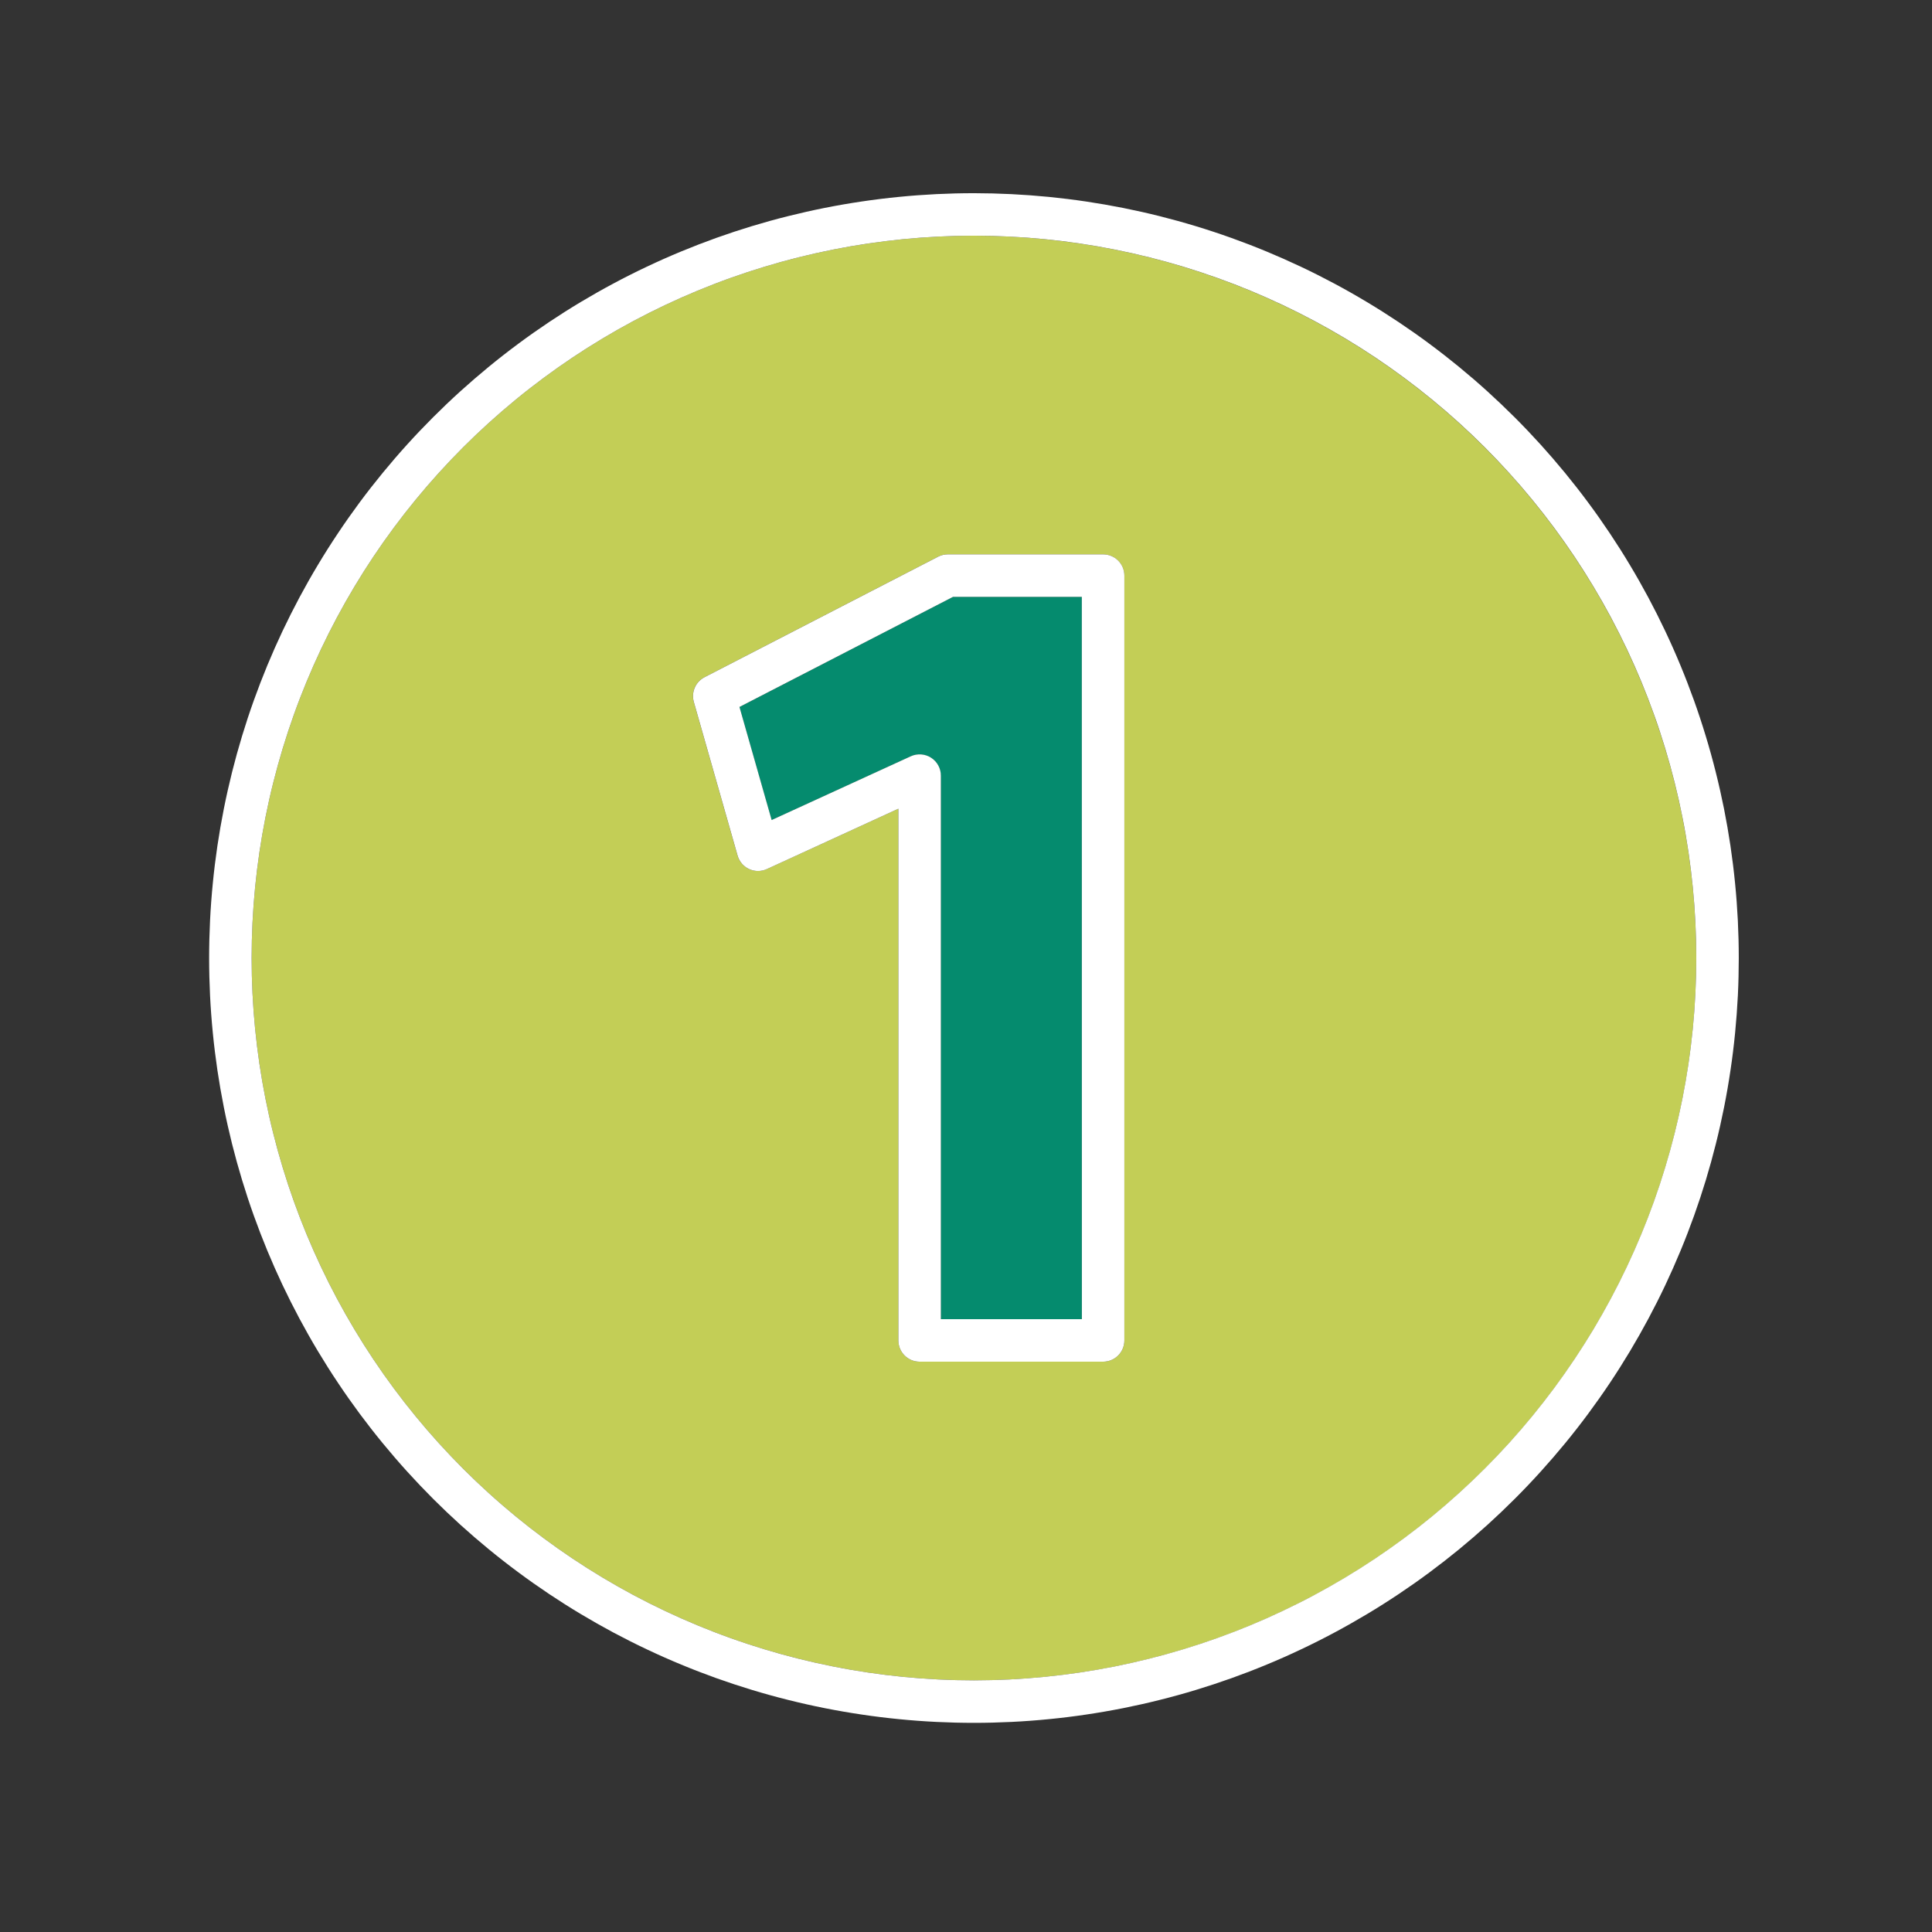 <svg xmlns="http://www.w3.org/2000/svg" xmlns:xlink="http://www.w3.org/1999/xlink" width="512" zoomAndPan="magnify" viewBox="0 0 384 384" height="512" preserveAspectRatio="xMidYMid meet" version="1.0"><rect x="0" y="0" width="384" height="384" fill="#333333" stroke="none"/><defs><clipPath id="72100830ba"><path d="M 41 38.398 L 345.898 38.398 L 345.898 343 L 41 343 Z M 41 38.398 " clip-rule="nonzero"/></clipPath></defs><path fill="#c3ce56" d="M 193.582 46.844 C 191.23 46.844 188.883 46.902 186.535 47.02 C 184.191 47.133 181.848 47.305 179.508 47.535 C 177.172 47.766 174.84 48.055 172.516 48.398 C 170.191 48.742 167.875 49.145 165.57 49.605 C 163.27 50.062 160.977 50.578 158.695 51.148 C 156.418 51.719 154.152 52.344 151.906 53.027 C 149.656 53.711 147.426 54.445 145.215 55.238 C 143 56.027 140.809 56.875 138.641 57.773 C 136.469 58.672 134.32 59.625 132.199 60.629 C 130.074 61.633 127.977 62.691 125.902 63.797 C 123.832 64.906 121.789 66.062 119.773 67.27 C 117.758 68.48 115.773 69.734 113.82 71.039 C 111.863 72.348 109.945 73.699 108.059 75.098 C 106.172 76.5 104.316 77.941 102.5 79.434 C 100.688 80.926 98.906 82.457 97.168 84.035 C 95.426 85.613 93.723 87.234 92.062 88.895 C 90.402 90.559 88.781 92.258 87.203 94 C 85.625 95.738 84.09 97.52 82.602 99.336 C 81.109 101.152 79.664 103.004 78.266 104.891 C 76.867 106.777 75.512 108.699 74.207 110.652 C 72.902 112.605 71.645 114.59 70.438 116.605 C 69.23 118.621 68.07 120.664 66.965 122.734 C 65.855 124.809 64.801 126.906 63.797 129.031 C 62.793 131.156 61.84 133.301 60.941 135.473 C 60.043 137.645 59.195 139.836 58.406 142.047 C 57.613 144.258 56.875 146.488 56.195 148.738 C 55.512 150.988 54.887 153.25 54.316 155.531 C 53.742 157.809 53.23 160.102 52.77 162.406 C 52.312 164.711 51.91 167.023 51.566 169.348 C 51.223 171.672 50.934 174.004 50.703 176.344 C 50.473 178.68 50.301 181.023 50.184 183.371 C 50.07 185.715 50.012 188.066 50.012 190.414 C 50.012 192.766 50.07 195.113 50.184 197.457 C 50.301 199.805 50.473 202.148 50.703 204.488 C 50.934 206.824 51.223 209.156 51.566 211.48 C 51.91 213.805 52.312 216.117 52.77 218.422 C 53.23 220.727 53.742 223.02 54.316 225.297 C 54.887 227.578 55.512 229.84 56.195 232.09 C 56.875 234.34 57.613 236.57 58.406 238.781 C 59.195 240.992 60.043 243.184 60.941 245.355 C 61.84 247.527 62.793 249.672 63.797 251.797 C 64.801 253.922 65.855 256.02 66.965 258.094 C 68.07 260.164 69.23 262.207 70.438 264.223 C 71.645 266.238 72.902 268.223 74.207 270.176 C 75.512 272.129 76.867 274.051 78.266 275.938 C 79.664 277.824 81.109 279.676 82.602 281.492 C 84.09 283.309 85.625 285.09 87.203 286.828 C 88.781 288.57 90.402 290.27 92.062 291.934 C 93.723 293.594 95.426 295.215 97.168 296.793 C 98.906 298.371 100.688 299.902 102.5 301.395 C 104.316 302.887 106.172 304.332 108.059 305.73 C 109.945 307.129 111.863 308.48 113.82 309.789 C 115.773 311.094 117.758 312.348 119.773 313.559 C 121.789 314.766 123.832 315.922 125.902 317.031 C 127.977 318.137 130.074 319.195 132.199 320.199 C 134.32 321.203 136.469 322.156 138.641 323.055 C 140.809 323.953 143 324.801 145.215 325.59 C 147.426 326.383 149.656 327.117 151.906 327.801 C 154.152 328.484 156.418 329.109 158.695 329.68 C 160.977 330.25 163.27 330.766 165.57 331.223 C 167.875 331.684 170.191 332.086 172.516 332.43 C 174.84 332.773 177.172 333.062 179.508 333.293 C 181.848 333.523 184.191 333.695 186.535 333.809 C 188.883 333.926 191.23 333.984 193.582 333.984 C 195.93 333.984 198.277 333.926 200.625 333.809 C 202.973 333.695 205.316 333.523 207.652 333.293 C 209.992 333.062 212.324 332.773 214.648 332.43 C 216.973 332.086 219.285 331.684 221.59 331.223 C 223.895 330.766 226.188 330.25 228.465 329.68 C 230.746 329.109 233.008 328.484 235.258 327.801 C 237.504 327.117 239.734 326.383 241.949 325.59 C 244.16 324.801 246.352 323.953 248.523 323.055 C 250.691 322.156 252.84 321.203 254.965 320.199 C 257.09 319.195 259.188 318.137 261.258 317.031 C 263.332 315.922 265.375 314.766 267.391 313.559 C 269.406 312.348 271.391 311.094 273.344 309.789 C 275.297 308.48 277.219 307.129 279.105 305.73 C 280.992 304.332 282.844 302.887 284.66 301.395 C 286.477 299.902 288.254 298.371 289.996 296.793 C 291.738 295.215 293.438 293.594 295.102 291.934 C 296.762 290.27 298.379 288.57 299.957 286.828 C 301.535 285.09 303.07 283.309 304.562 281.492 C 306.051 279.676 307.496 277.824 308.898 275.938 C 310.297 274.051 311.648 272.129 312.953 270.176 C 314.258 268.223 315.516 266.238 316.723 264.223 C 317.934 262.207 319.09 260.164 320.199 258.094 C 321.305 256.02 322.359 253.922 323.367 251.797 C 324.371 249.672 325.324 247.527 326.223 245.355 C 327.121 243.184 327.965 240.992 328.758 238.781 C 329.551 236.57 330.285 234.34 330.969 232.09 C 331.648 229.84 332.277 227.578 332.848 225.297 C 333.418 223.02 333.934 220.727 334.391 218.422 C 334.852 216.117 335.25 213.805 335.598 211.48 C 335.941 209.156 336.227 206.824 336.457 204.488 C 336.688 202.148 336.863 199.805 336.977 197.457 C 337.094 195.113 337.148 192.766 337.148 190.414 C 337.148 188.066 337.09 185.719 336.973 183.371 C 336.859 181.023 336.684 178.684 336.453 176.344 C 336.223 174.008 335.934 171.676 335.59 169.352 C 335.242 167.027 334.84 164.715 334.383 162.41 C 333.922 160.105 333.406 157.812 332.836 155.535 C 332.262 153.258 331.637 150.992 330.953 148.746 C 330.27 146.496 329.535 144.266 328.742 142.055 C 327.949 139.844 327.105 137.652 326.203 135.484 C 325.305 133.312 324.352 131.164 323.348 129.043 C 322.344 126.918 321.285 124.82 320.18 122.75 C 319.07 120.676 317.914 118.633 316.707 116.617 C 315.496 114.605 314.242 112.621 312.934 110.668 C 311.629 108.715 310.277 106.793 308.879 104.906 C 307.477 103.02 306.031 101.168 304.543 99.352 C 303.051 97.535 301.516 95.758 299.941 94.016 C 298.363 92.277 296.742 90.574 295.082 88.914 C 293.422 87.254 291.719 85.633 289.977 84.055 C 288.238 82.477 286.461 80.945 284.645 79.453 C 282.828 77.961 280.977 76.52 279.09 75.117 C 277.203 73.719 275.281 72.367 273.328 71.059 C 271.375 69.754 269.391 68.5 267.375 67.289 C 265.363 66.082 263.316 64.926 261.246 63.816 C 259.176 62.707 257.078 61.652 254.953 60.648 C 252.828 59.641 250.684 58.691 248.512 57.789 C 246.344 56.891 244.152 56.047 241.941 55.254 C 239.727 54.461 237.496 53.723 235.25 53.043 C 233 52.359 230.738 51.73 228.461 51.16 C 226.18 50.59 223.891 50.074 221.586 49.613 C 219.281 49.156 216.969 48.754 214.645 48.406 C 212.32 48.062 209.988 47.773 207.652 47.543 C 205.312 47.312 202.973 47.137 200.625 47.02 C 198.277 46.906 195.93 46.848 193.582 46.844 Z M 223.477 266.422 C 223.477 266.699 223.449 266.973 223.395 267.246 C 223.344 267.516 223.262 267.781 223.156 268.035 C 223.051 268.293 222.918 268.535 222.766 268.766 C 222.613 268.996 222.438 269.211 222.242 269.406 C 222.043 269.602 221.832 269.777 221.602 269.934 C 221.371 270.086 221.125 270.215 220.871 270.324 C 220.613 270.43 220.352 270.508 220.078 270.562 C 219.805 270.617 219.531 270.645 219.254 270.645 L 182.781 270.645 C 182.504 270.645 182.23 270.617 181.957 270.562 C 181.688 270.508 181.422 270.43 181.164 270.324 C 180.91 270.215 180.668 270.086 180.438 269.934 C 180.207 269.777 179.992 269.602 179.797 269.406 C 179.602 269.211 179.426 268.996 179.27 268.766 C 179.117 268.535 178.988 268.293 178.879 268.035 C 178.773 267.781 178.695 267.516 178.641 267.246 C 178.586 266.973 178.559 266.699 178.559 266.422 L 178.559 160.738 L 152.41 172.73 C 151.852 172.988 151.262 173.117 150.648 173.117 C 150.031 173.117 149.445 172.988 148.883 172.73 C 148.328 172.477 147.848 172.113 147.449 171.648 C 147.047 171.18 146.762 170.652 146.594 170.062 L 137.895 139.52 C 137.762 139.055 137.711 138.574 137.742 138.09 C 137.773 137.605 137.883 137.137 138.074 136.691 C 138.27 136.242 138.531 135.84 138.863 135.484 C 139.191 135.129 139.574 134.836 140.008 134.613 L 186.457 110.648 C 187.062 110.34 187.707 110.184 188.387 110.184 L 219.242 110.184 C 219.52 110.184 219.797 110.211 220.066 110.266 C 220.34 110.32 220.605 110.398 220.859 110.504 C 221.117 110.613 221.359 110.742 221.59 110.895 C 221.82 111.051 222.035 111.227 222.23 111.422 C 222.426 111.617 222.602 111.832 222.754 112.062 C 222.91 112.293 223.039 112.535 223.145 112.793 C 223.25 113.047 223.332 113.312 223.387 113.582 C 223.441 113.855 223.465 114.129 223.465 114.406 Z M 223.477 266.422 " fill-opacity="1" fill-rule="nonzero"/><g clip-path="url(#72100830ba)"><path fill="#ffffff" d="M 193.582 38.398 C 191.094 38.398 188.605 38.461 186.121 38.582 C 183.637 38.707 181.156 38.887 178.68 39.133 C 176.207 39.375 173.738 39.68 171.277 40.047 C 168.816 40.41 166.363 40.836 163.926 41.32 C 161.484 41.805 159.059 42.352 156.645 42.957 C 154.23 43.559 151.836 44.223 149.453 44.945 C 147.074 45.668 144.711 46.449 142.367 47.285 C 140.027 48.125 137.707 49.02 135.406 49.973 C 133.109 50.922 130.836 51.93 128.586 52.996 C 126.336 54.059 124.117 55.176 121.922 56.352 C 119.727 57.523 117.562 58.75 115.43 60.027 C 113.297 61.305 111.195 62.637 109.125 64.02 C 107.059 65.402 105.023 66.832 103.027 68.316 C 101.027 69.797 99.066 71.328 97.145 72.906 C 95.223 74.484 93.34 76.109 91.496 77.777 C 89.652 79.449 87.852 81.164 86.09 82.926 C 84.332 84.684 82.617 86.484 80.945 88.328 C 79.273 90.172 77.652 92.055 76.074 93.977 C 74.496 95.902 72.965 97.859 71.48 99.859 C 70 101.859 68.566 103.891 67.188 105.961 C 65.805 108.027 64.473 110.129 63.195 112.262 C 61.914 114.398 60.688 116.562 59.516 118.754 C 58.344 120.949 57.227 123.172 56.16 125.418 C 55.098 127.668 54.09 129.941 53.137 132.242 C 52.188 134.539 51.293 136.859 50.453 139.203 C 49.613 141.543 48.836 143.906 48.113 146.285 C 47.391 148.668 46.727 151.062 46.121 153.477 C 45.52 155.891 44.973 158.316 44.488 160.758 C 44.004 163.199 43.578 165.648 43.211 168.109 C 42.848 170.57 42.543 173.039 42.301 175.516 C 42.055 177.988 41.871 180.469 41.75 182.957 C 41.629 185.441 41.566 187.926 41.566 190.414 C 41.566 192.902 41.629 195.387 41.75 197.875 C 41.871 200.359 42.055 202.84 42.301 205.312 C 42.543 207.789 42.848 210.258 43.211 212.719 C 43.578 215.18 44.004 217.629 44.488 220.07 C 44.973 222.512 45.52 224.938 46.121 227.352 C 46.727 229.766 47.391 232.16 48.113 234.543 C 48.836 236.922 49.613 239.285 50.453 241.625 C 51.293 243.969 52.188 246.289 53.137 248.586 C 54.09 250.887 55.098 253.16 56.16 255.41 C 57.227 257.656 58.344 259.879 59.516 262.074 C 60.688 264.266 61.914 266.43 63.195 268.566 C 64.473 270.699 65.805 272.801 67.188 274.867 C 68.566 276.938 70 278.969 71.48 280.969 C 72.965 282.969 74.496 284.93 76.074 286.852 C 77.652 288.773 79.273 290.656 80.945 292.5 C 82.617 294.344 84.332 296.145 86.09 297.906 C 87.852 299.664 89.652 301.379 91.496 303.051 C 93.34 304.719 95.223 306.344 97.145 307.922 C 99.066 309.5 101.027 311.031 103.027 312.512 C 105.023 313.996 107.059 315.426 109.125 316.809 C 111.195 318.191 113.297 319.523 115.43 320.801 C 117.562 322.078 119.727 323.305 121.922 324.48 C 124.117 325.652 126.336 326.77 128.586 327.832 C 130.836 328.898 133.109 329.906 135.406 330.855 C 137.707 331.809 140.027 332.703 142.367 333.543 C 144.711 334.379 147.074 335.16 149.453 335.883 C 151.836 336.605 154.23 337.27 156.645 337.871 C 159.059 338.477 161.484 339.023 163.926 339.508 C 166.363 339.992 168.816 340.418 171.277 340.781 C 173.738 341.148 176.207 341.453 178.68 341.695 C 181.156 341.941 183.637 342.125 186.121 342.246 C 188.605 342.367 191.094 342.43 193.582 342.43 C 196.07 342.43 198.555 342.367 201.039 342.246 C 203.523 342.125 206.004 341.941 208.48 341.695 C 210.957 341.453 213.426 341.148 215.887 340.781 C 218.348 340.418 220.797 339.992 223.238 339.508 C 225.676 339.023 228.105 338.477 230.516 337.871 C 232.93 337.27 235.328 336.605 237.707 335.883 C 240.09 335.16 242.449 334.379 244.793 333.543 C 247.137 332.703 249.457 331.809 251.754 330.855 C 254.055 329.906 256.328 328.898 258.574 327.832 C 260.824 326.77 263.047 325.652 265.238 324.48 C 267.434 323.305 269.598 322.078 271.73 320.801 C 273.867 319.523 275.969 318.191 278.035 316.809 C 280.105 315.426 282.137 313.996 284.137 312.512 C 286.133 311.031 288.094 309.5 290.02 307.922 C 291.941 306.344 293.824 304.719 295.668 303.051 C 297.512 301.379 299.312 299.664 301.07 297.906 C 302.832 296.145 304.547 294.344 306.215 292.5 C 307.887 290.656 309.512 288.773 311.09 286.852 C 312.668 284.93 314.199 282.969 315.68 280.969 C 317.16 278.969 318.594 276.938 319.977 274.867 C 321.359 272.801 322.688 270.699 323.969 268.566 C 325.246 266.43 326.473 264.266 327.645 262.074 C 328.816 259.879 329.938 257.656 331 255.41 C 332.062 253.16 333.07 250.887 334.023 248.586 C 334.977 246.289 335.871 243.969 336.711 241.625 C 337.547 239.285 338.328 236.922 339.051 234.543 C 339.773 232.16 340.434 229.766 341.039 227.352 C 341.645 224.938 342.188 222.512 342.676 220.07 C 343.16 217.629 343.586 215.18 343.949 212.719 C 344.316 210.258 344.621 207.789 344.863 205.312 C 345.105 202.84 345.289 200.359 345.414 197.875 C 345.535 195.387 345.594 192.902 345.594 190.414 C 345.594 187.926 345.531 185.441 345.41 182.957 C 345.285 180.473 345.102 177.992 344.855 175.516 C 344.613 173.043 344.305 170.574 343.941 168.113 C 343.574 165.652 343.148 163.203 342.664 160.762 C 342.176 158.324 341.629 155.898 341.023 153.484 C 340.418 151.07 339.758 148.676 339.031 146.297 C 338.309 143.914 337.531 141.555 336.691 139.211 C 335.852 136.871 334.957 134.551 334.004 132.254 C 333.051 129.953 332.043 127.68 330.98 125.434 C 329.914 123.184 328.797 120.965 327.625 118.77 C 326.449 116.578 325.227 114.414 323.945 112.281 C 322.668 110.145 321.336 108.047 319.953 105.977 C 318.57 103.91 317.141 101.875 315.656 99.879 C 314.176 97.879 312.645 95.922 311.066 93.996 C 309.488 92.074 307.863 90.191 306.195 88.348 C 304.523 86.504 302.809 84.703 301.051 82.945 C 299.289 81.188 297.488 79.473 295.648 77.801 C 293.805 76.129 291.922 74.508 290 72.93 C 288.074 71.352 286.113 69.82 284.117 68.34 C 282.121 66.855 280.086 65.426 278.02 64.043 C 275.949 62.66 273.848 61.328 271.715 60.051 C 269.582 58.77 267.418 57.543 265.227 56.371 C 263.031 55.199 260.812 54.078 258.562 53.016 C 256.312 51.953 254.039 50.945 251.742 49.992 C 249.445 49.039 247.125 48.145 244.785 47.305 C 242.441 46.465 240.082 45.684 237.699 44.961 C 235.32 44.238 232.922 43.574 230.512 42.969 C 228.098 42.363 225.672 41.82 223.234 41.332 C 220.793 40.848 218.344 40.422 215.883 40.055 C 213.422 39.688 210.953 39.383 208.48 39.137 C 206.004 38.895 203.523 38.711 201.039 38.586 C 198.555 38.465 196.07 38.402 193.582 38.398 Z M 193.582 333.984 C 191.23 333.984 188.883 333.926 186.535 333.809 C 184.191 333.695 181.848 333.523 179.508 333.293 C 177.172 333.062 174.84 332.773 172.516 332.43 C 170.191 332.086 167.875 331.684 165.57 331.223 C 163.27 330.766 160.977 330.25 158.695 329.68 C 156.418 329.109 154.152 328.484 151.906 327.801 C 149.656 327.117 147.426 326.383 145.215 325.59 C 143 324.801 140.809 323.953 138.641 323.055 C 136.469 322.156 134.32 321.203 132.199 320.199 C 130.074 319.195 127.977 318.137 125.902 317.031 C 123.832 315.922 121.789 314.766 119.773 313.559 C 117.758 312.348 115.773 311.094 113.82 309.789 C 111.863 308.48 109.945 307.129 108.059 305.73 C 106.172 304.332 104.316 302.887 102.5 301.395 C 100.688 299.902 98.906 298.371 97.168 296.793 C 95.426 295.215 93.723 293.594 92.062 291.934 C 90.402 290.27 88.781 288.57 87.203 286.828 C 85.625 285.09 84.09 283.309 82.602 281.492 C 81.109 279.676 79.664 277.824 78.266 275.938 C 76.867 274.051 75.512 272.129 74.207 270.176 C 72.902 268.223 71.645 266.238 70.438 264.223 C 69.23 262.207 68.07 260.164 66.965 258.094 C 65.855 256.02 64.801 253.922 63.797 251.797 C 62.793 249.672 61.84 247.527 60.941 245.355 C 60.043 243.184 59.195 240.992 58.406 238.781 C 57.613 236.57 56.875 234.34 56.195 232.09 C 55.512 229.84 54.887 227.578 54.316 225.297 C 53.742 223.02 53.23 220.727 52.77 218.422 C 52.312 216.117 51.91 213.805 51.566 211.48 C 51.223 209.156 50.934 206.824 50.703 204.488 C 50.473 202.148 50.301 199.805 50.184 197.457 C 50.07 195.113 50.012 192.766 50.012 190.414 C 50.012 188.066 50.07 185.715 50.184 183.371 C 50.301 181.023 50.473 178.68 50.703 176.344 C 50.934 174.004 51.223 171.672 51.566 169.348 C 51.91 167.023 52.312 164.711 52.77 162.406 C 53.23 160.102 53.742 157.809 54.316 155.531 C 54.887 153.25 55.512 150.988 56.195 148.738 C 56.875 146.488 57.613 144.258 58.406 142.047 C 59.195 139.836 60.043 137.645 60.941 135.473 C 61.84 133.301 62.793 131.156 63.797 129.031 C 64.801 126.906 65.855 124.809 66.965 122.734 C 68.07 120.664 69.23 118.621 70.438 116.605 C 71.645 114.59 72.902 112.605 74.207 110.652 C 75.512 108.699 76.867 106.777 78.266 104.891 C 79.664 103.004 81.109 101.152 82.602 99.336 C 84.09 97.52 85.625 95.738 87.203 94 C 88.781 92.258 90.402 90.559 92.062 88.895 C 93.723 87.234 95.426 85.613 97.168 84.035 C 98.906 82.457 100.688 80.926 102.5 79.434 C 104.316 77.941 106.172 76.5 108.059 75.098 C 109.945 73.699 111.863 72.348 113.82 71.039 C 115.773 69.734 117.758 68.48 119.773 67.27 C 121.789 66.062 123.832 64.906 125.902 63.797 C 127.977 62.691 130.074 61.633 132.199 60.629 C 134.32 59.625 136.469 58.672 138.641 57.773 C 140.809 56.875 143 56.027 145.215 55.238 C 147.426 54.445 149.656 53.711 151.906 53.027 C 154.152 52.344 156.418 51.719 158.695 51.148 C 160.977 50.578 163.27 50.062 165.57 49.605 C 167.875 49.145 170.191 48.742 172.516 48.398 C 174.84 48.055 177.172 47.766 179.508 47.535 C 181.848 47.305 184.191 47.133 186.535 47.02 C 188.883 46.902 191.23 46.844 193.582 46.844 C 195.93 46.844 198.277 46.902 200.625 47.02 C 202.973 47.133 205.316 47.305 207.652 47.535 C 209.992 47.766 212.324 48.055 214.648 48.398 C 216.973 48.742 219.285 49.145 221.59 49.605 C 223.895 50.062 226.188 50.578 228.465 51.148 C 230.746 51.719 233.008 52.344 235.258 53.027 C 237.504 53.711 239.734 54.445 241.949 55.238 C 244.16 56.027 246.352 56.875 248.523 57.773 C 250.691 58.672 252.84 59.625 254.965 60.629 C 257.09 61.633 259.188 62.691 261.258 63.797 C 263.332 64.906 265.375 66.062 267.391 67.27 C 269.406 68.48 271.391 69.734 273.344 71.039 C 275.297 72.348 277.219 73.699 279.105 75.098 C 280.992 76.5 282.844 77.941 284.66 79.434 C 286.477 80.926 288.254 82.457 289.996 84.035 C 291.738 85.613 293.438 87.234 295.102 88.895 C 296.762 90.559 298.379 92.258 299.957 94 C 301.535 95.738 303.07 97.52 304.562 99.336 C 306.051 101.152 307.496 103.004 308.898 104.891 C 310.297 106.777 311.648 108.699 312.953 110.652 C 314.258 112.605 315.516 114.59 316.723 116.605 C 317.934 118.621 319.09 120.664 320.199 122.734 C 321.305 124.809 322.359 126.906 323.367 129.031 C 324.371 131.156 325.324 133.301 326.223 135.473 C 327.121 137.645 327.965 139.836 328.758 142.047 C 329.551 144.258 330.285 146.488 330.969 148.738 C 331.648 150.988 332.277 153.25 332.848 155.531 C 333.418 157.809 333.934 160.102 334.391 162.406 C 334.852 164.711 335.25 167.023 335.598 169.348 C 335.941 171.672 336.227 174.004 336.457 176.344 C 336.688 178.68 336.863 181.023 336.977 183.371 C 337.094 185.715 337.148 188.066 337.148 190.414 C 337.148 192.762 337.09 195.113 336.973 197.457 C 336.859 199.805 336.684 202.148 336.453 204.484 C 336.223 206.824 335.934 209.152 335.59 211.477 C 335.242 213.801 334.84 216.113 334.383 218.418 C 333.922 220.723 333.406 223.016 332.836 225.293 C 332.262 227.57 331.637 229.836 330.953 232.082 C 330.27 234.332 329.535 236.562 328.742 238.773 C 327.949 240.984 327.105 243.176 326.203 245.348 C 325.305 247.516 324.352 249.664 323.348 251.785 C 322.344 253.91 321.285 256.008 320.18 258.078 C 319.07 260.152 317.914 262.195 316.707 264.211 C 315.496 266.223 314.242 268.207 312.934 270.16 C 311.629 272.113 310.277 274.035 308.879 275.922 C 307.477 277.809 306.031 279.66 304.543 281.477 C 303.051 283.293 301.516 285.07 299.941 286.812 C 298.363 288.551 296.742 290.254 295.082 291.914 C 293.422 293.574 291.719 295.195 289.977 296.773 C 288.238 298.352 286.461 299.883 284.645 301.375 C 282.828 302.867 280.977 304.312 279.09 305.711 C 277.203 307.109 275.281 308.461 273.328 309.77 C 271.375 311.074 269.391 312.332 267.375 313.539 C 265.363 314.746 263.316 315.902 261.246 317.012 C 259.176 318.121 257.078 319.176 254.953 320.18 C 252.828 321.188 250.684 322.137 248.512 323.039 C 246.344 323.938 244.152 324.781 241.941 325.574 C 239.727 326.367 237.496 327.105 235.25 327.785 C 233 328.469 230.738 329.098 228.461 329.668 C 226.18 330.238 223.891 330.754 221.586 331.215 C 219.281 331.672 216.969 332.074 214.645 332.422 C 212.32 332.766 209.988 333.055 207.652 333.285 C 205.312 333.516 202.973 333.691 200.625 333.809 C 198.277 333.922 195.93 333.98 193.582 333.984 Z M 193.582 333.984 " fill-opacity="1" fill-rule="nonzero"/></g><path fill="#058b6e" d="M 146.965 140.523 L 153.359 163 L 181.008 150.332 C 181.328 150.184 181.664 150.078 182.012 150.016 C 182.359 149.949 182.711 149.93 183.062 149.957 C 183.418 149.98 183.762 150.047 184.098 150.16 C 184.434 150.27 184.75 150.422 185.047 150.613 C 185.348 150.801 185.617 151.027 185.855 151.285 C 186.098 151.543 186.305 151.828 186.473 152.141 C 186.645 152.449 186.773 152.777 186.859 153.117 C 186.949 153.461 186.992 153.809 186.992 154.164 L 186.992 262.199 L 215.02 262.199 L 215.02 118.629 L 189.422 118.629 Z M 146.965 140.523 " fill-opacity="1" fill-rule="nonzero"/><path fill="#ffffff" d="M 219.254 110.184 L 188.398 110.184 C 187.715 110.184 187.074 110.34 186.465 110.648 L 140.016 134.613 C 139.586 134.836 139.203 135.129 138.871 135.484 C 138.539 135.84 138.277 136.242 138.086 136.691 C 137.895 137.137 137.781 137.605 137.75 138.09 C 137.719 138.574 137.773 139.055 137.906 139.52 L 146.605 170.062 C 146.773 170.652 147.059 171.18 147.457 171.648 C 147.859 172.113 148.336 172.477 148.895 172.73 C 149.453 172.988 150.043 173.117 150.66 173.117 C 151.273 173.117 151.863 172.988 152.422 172.73 L 178.559 160.738 L 178.559 266.422 C 178.559 266.699 178.586 266.973 178.641 267.246 C 178.695 267.516 178.773 267.781 178.879 268.035 C 178.988 268.293 179.117 268.535 179.27 268.766 C 179.426 268.996 179.602 269.211 179.797 269.406 C 179.992 269.602 180.207 269.777 180.438 269.934 C 180.668 270.086 180.91 270.215 181.164 270.324 C 181.422 270.43 181.688 270.508 181.957 270.562 C 182.23 270.617 182.504 270.645 182.781 270.645 L 219.254 270.645 C 219.531 270.645 219.805 270.617 220.078 270.562 C 220.352 270.508 220.613 270.43 220.871 270.324 C 221.125 270.215 221.371 270.086 221.602 269.934 C 221.832 269.777 222.043 269.602 222.242 269.406 C 222.438 269.211 222.613 268.996 222.766 268.766 C 222.918 268.535 223.051 268.293 223.156 268.035 C 223.262 267.781 223.344 267.516 223.395 267.246 C 223.449 266.973 223.477 266.699 223.477 266.422 L 223.477 114.406 C 223.477 114.129 223.449 113.855 223.395 113.582 C 223.344 113.312 223.262 113.047 223.156 112.793 C 223.051 112.535 222.918 112.293 222.766 112.062 C 222.613 111.832 222.438 111.617 222.242 111.422 C 222.043 111.227 221.832 111.051 221.602 110.895 C 221.371 110.742 221.125 110.613 220.871 110.508 C 220.613 110.398 220.352 110.32 220.078 110.266 C 219.805 110.211 219.531 110.184 219.254 110.184 Z M 215.031 262.199 L 187.004 262.199 L 187.004 154.152 C 187.004 153.797 186.961 153.449 186.871 153.109 C 186.785 152.766 186.656 152.438 186.484 152.129 C 186.316 151.816 186.109 151.535 185.867 151.273 C 185.625 151.016 185.355 150.793 185.059 150.602 C 184.762 150.41 184.445 150.258 184.109 150.148 C 183.773 150.039 183.426 149.969 183.074 149.945 C 182.723 149.922 182.371 149.941 182.023 150.004 C 181.676 150.066 181.34 150.172 181.02 150.32 L 153.371 162.988 L 146.973 140.512 L 189.422 118.629 L 215.02 118.629 Z M 215.031 262.199 " fill-opacity="1" fill-rule="nonzero"/></svg>